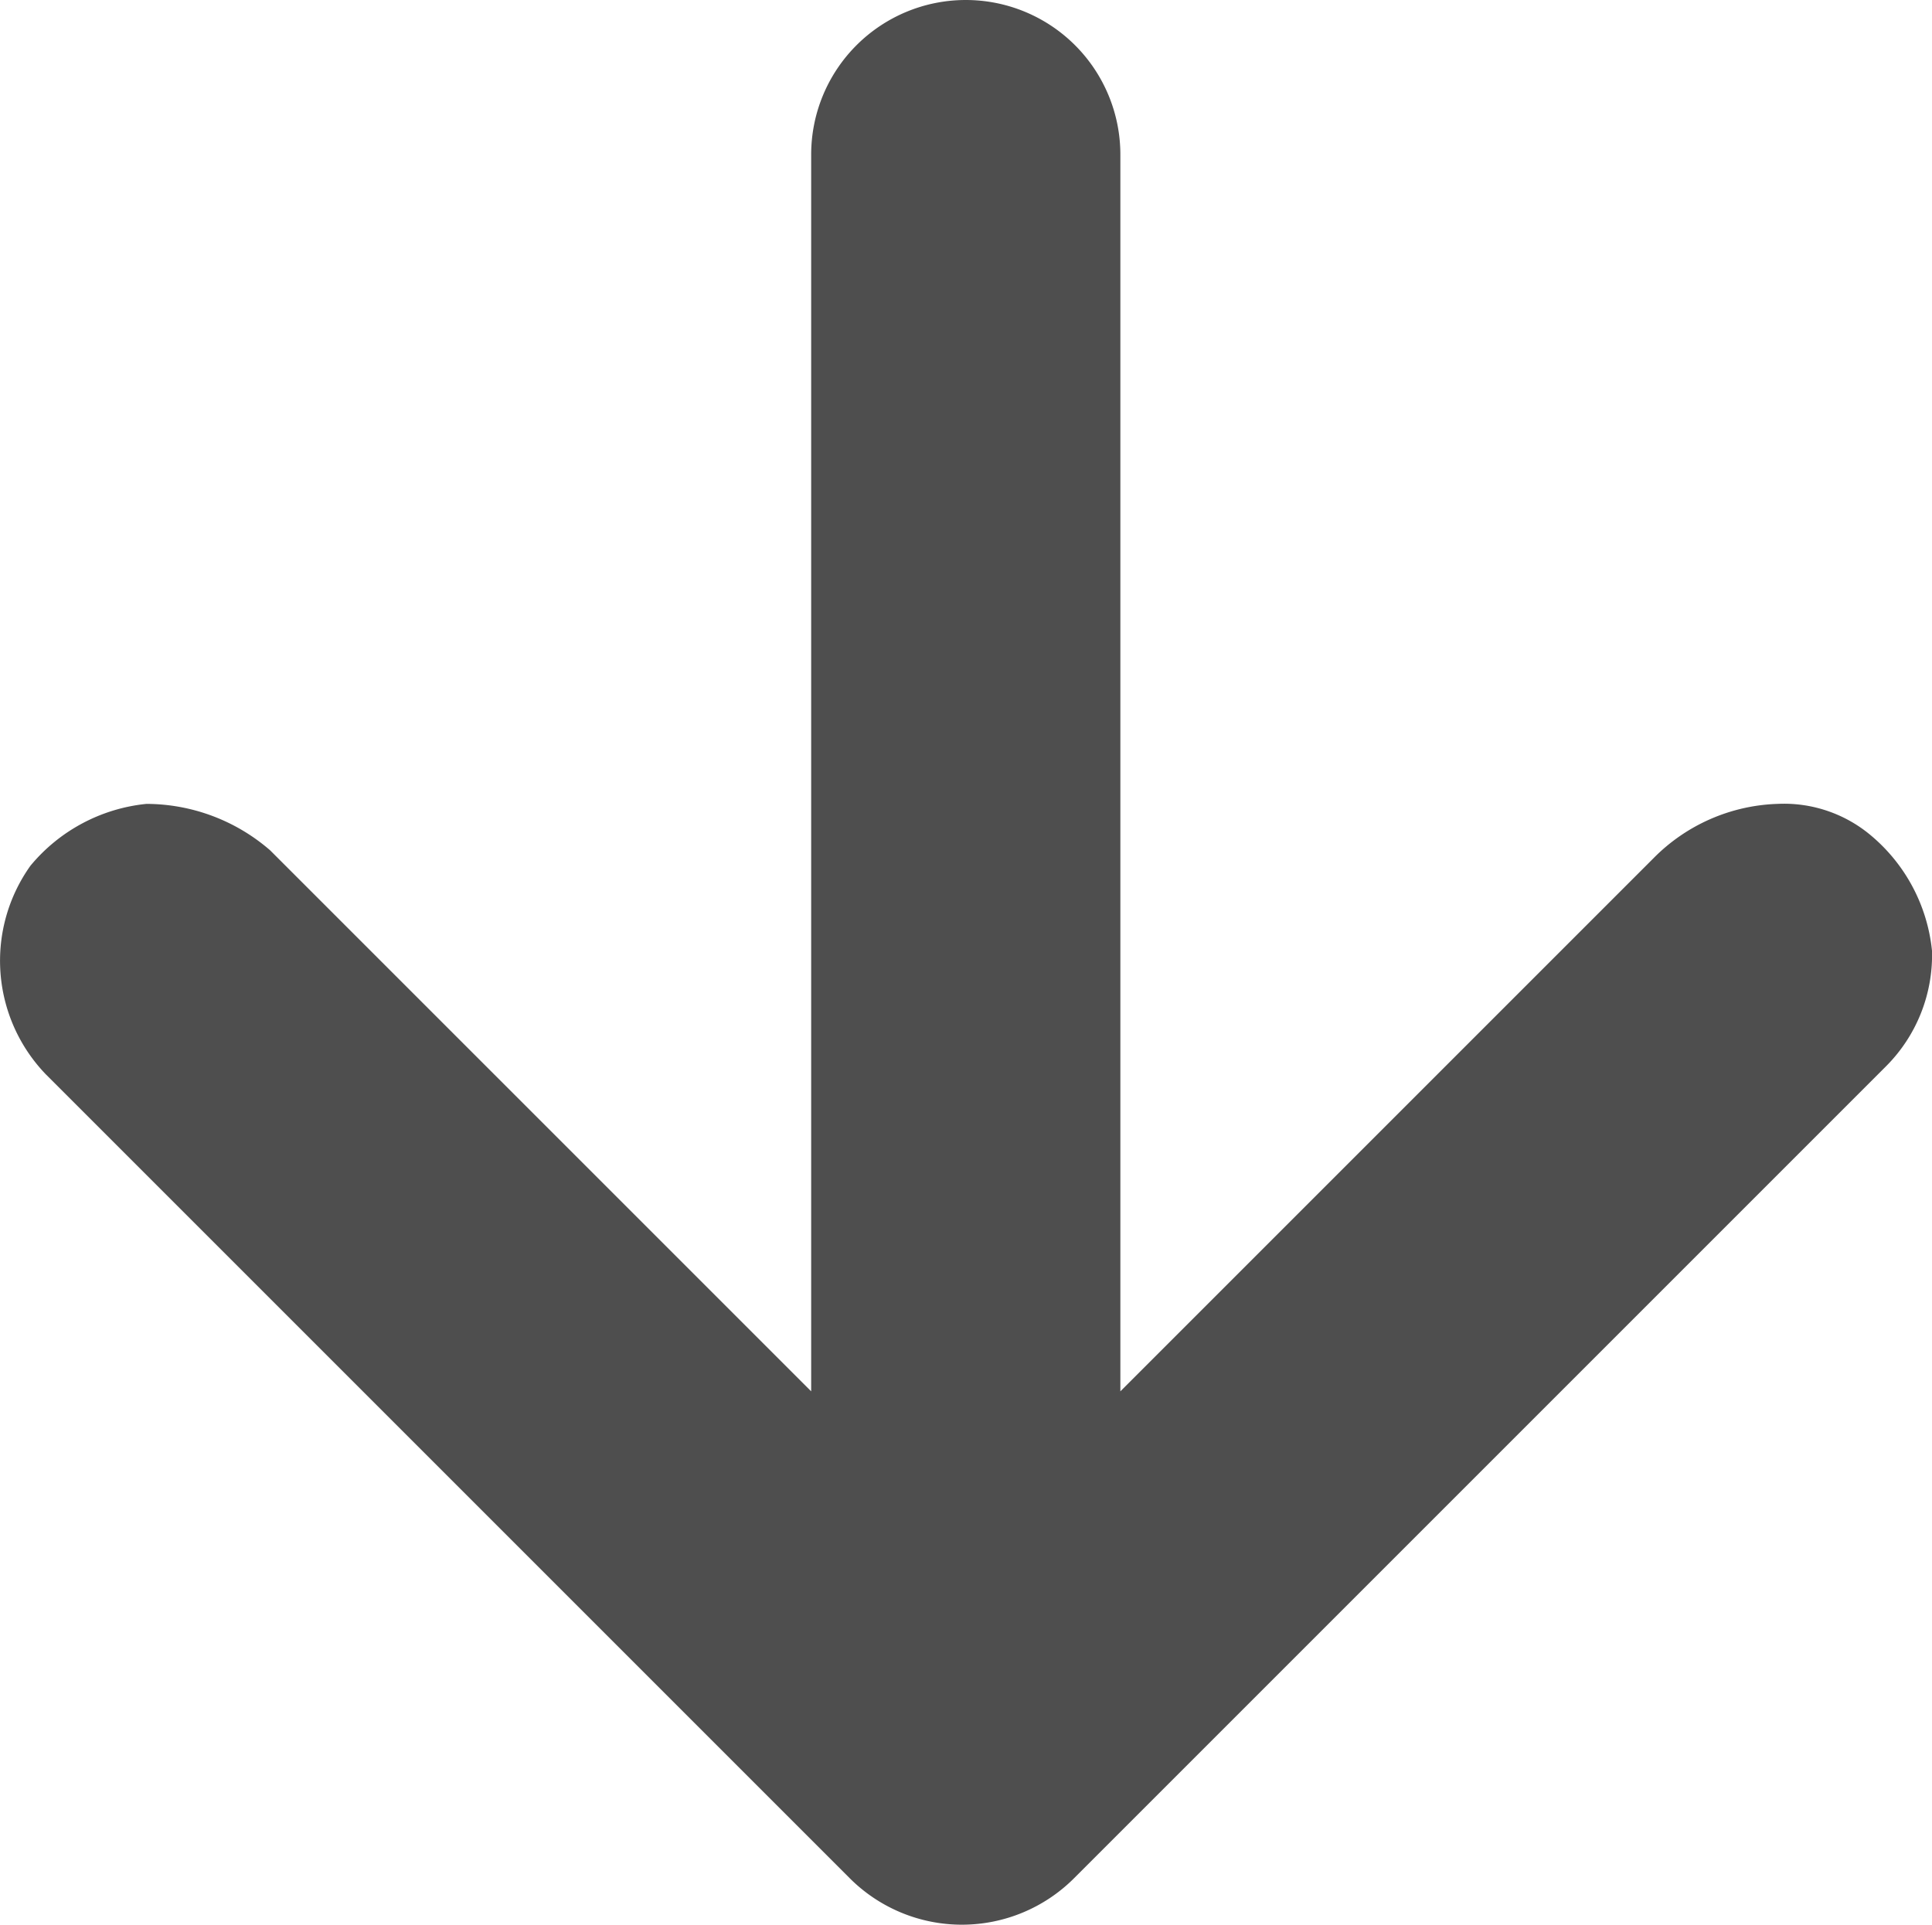 <svg xmlns="http://www.w3.org/2000/svg" xmlns:xlink="http://www.w3.org/1999/xlink" width="24.994" height="24.9" viewBox="0 0 24.994 24.9">
  <defs>
    <clipPath id="clip-path">
      <rect id="사각형_6022" data-name="사각형 6022" width="24.994" height="24.9" fill="#4e4e4e"/>
    </clipPath>
  </defs>
  <g id="그룹_31088" data-name="그룹 31088" transform="translate(24.994 24.9) rotate(180)">
    <g id="그룹_22116" data-name="그룹 22116" clip-path="url(#clip-path)">
      <path id="패스_18847" data-name="패스 18847" d="M24.6,13.7a2.239,2.239,0,0,1-1.5.8,2.452,2.452,0,0,1-1.6-.6l-7-7v16a2,2,0,1,1-4,0V6.9L3.6,13.8a2.36,2.36,0,0,1-1.6.7,1.746,1.746,0,0,1-1.2-.4A2.239,2.239,0,0,1,0,12.6a2.035,2.035,0,0,1,.6-1.5L11.1.6A2.052,2.052,0,0,1,14,.6L24.4,11a2.118,2.118,0,0,1,.2,2.7" transform="translate(0 0)" fill="#4e4e4e"/>
    </g>
  </g>
</svg>
